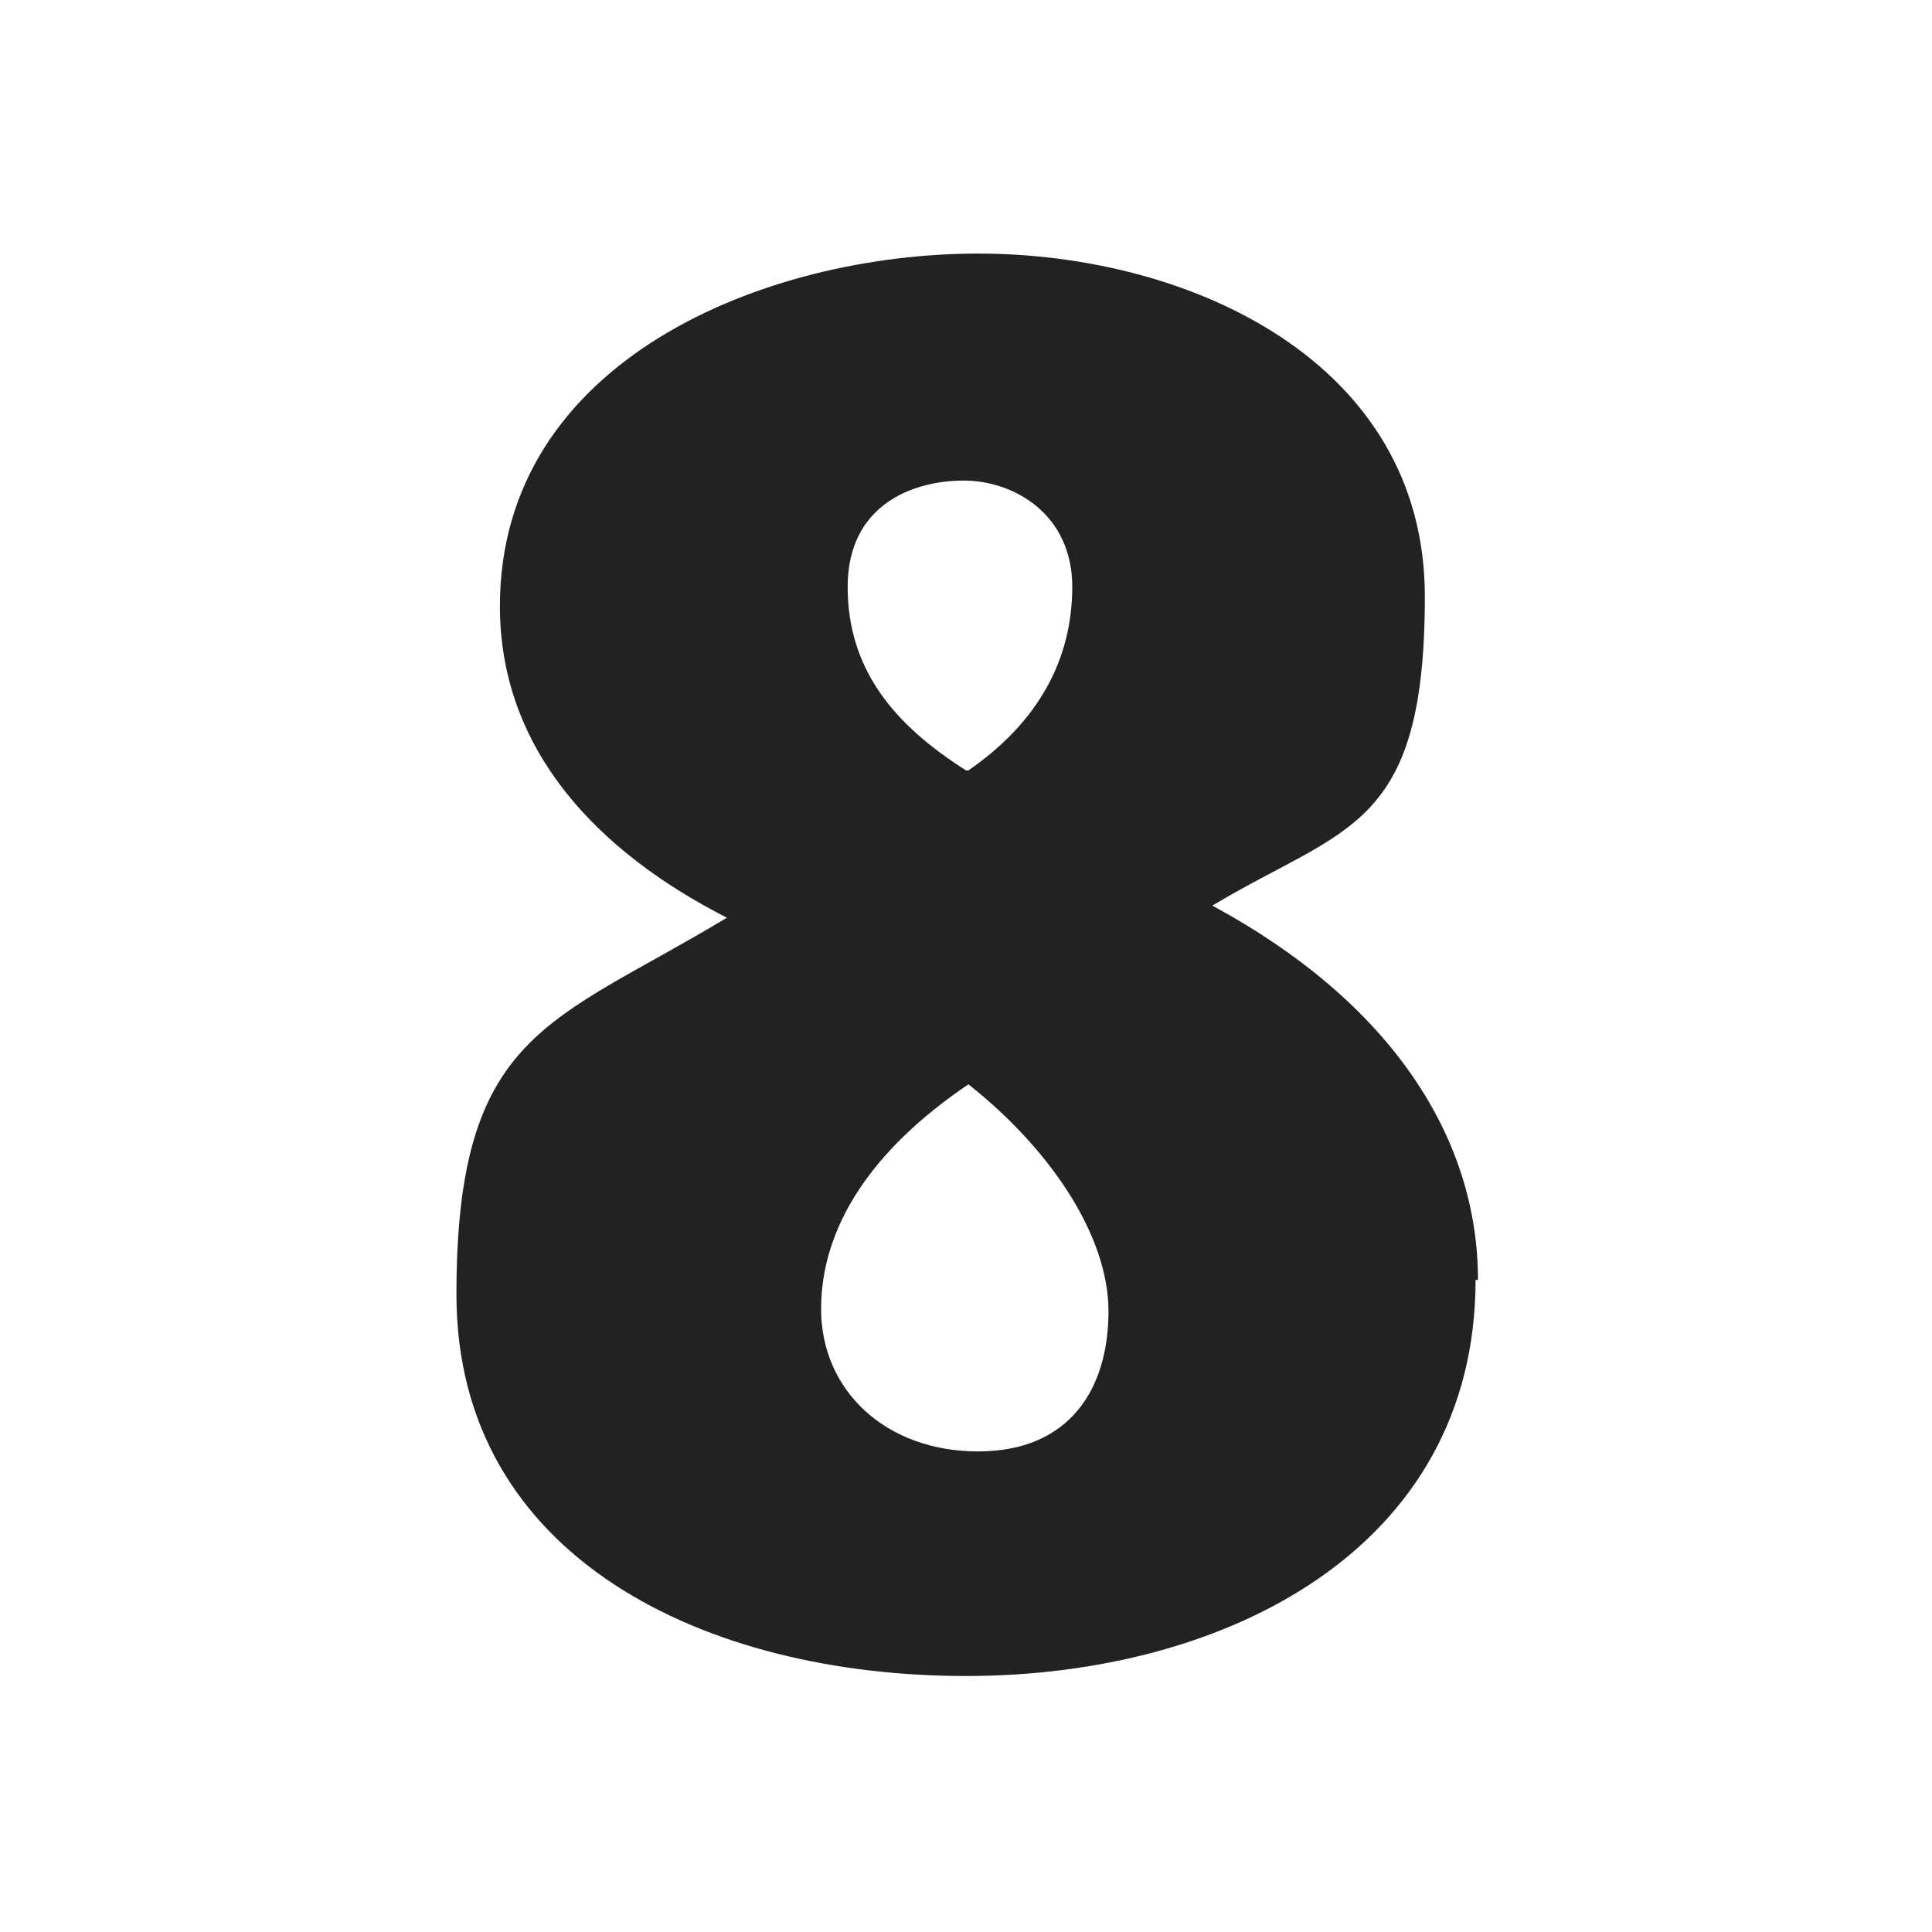 <?xml version="1.0" encoding="UTF-8"?>
<svg id="Livello_1" xmlns="http://www.w3.org/2000/svg" version="1.1" viewBox="0 0 80 80">
  <!-- Generator: Adobe Illustrator 29.1.0, SVG Export Plug-In . SVG Version: 2.1.0 Build 142)  -->
  <defs>
    <style>
      .st0 {
        fill: #222221;
      }
    </style>
  </defs>
  <path class="st0" d="M40.1,44.9c-4,2.7-6.1,5.9-6.1,9.3s2.7,5.9,6.5,5.9,5.4-2.6,5.4-5.8-2.5-6.8-5.8-9.4ZM40.1,31.9c2.9-2,4.3-4.6,4.3-7.6s-2.4-4.4-4.5-4.4-4.8,1-4.8,4.4,1.9,5.7,4.9,7.6ZM61.1,53c0,11.1-10.3,16.4-21.1,16.4s-21.1-4.9-21.1-15.8,3.9-11.2,11.2-15.6c-5.3-2.7-9.4-6.9-9.4-12.9,0-10.2,11-14.6,19.8-14.6s18.5,4.5,18.5,14.2-3.3,9.5-8.8,12.8c7.4,4,11,9.6,11,15.5Z"/>
</svg>